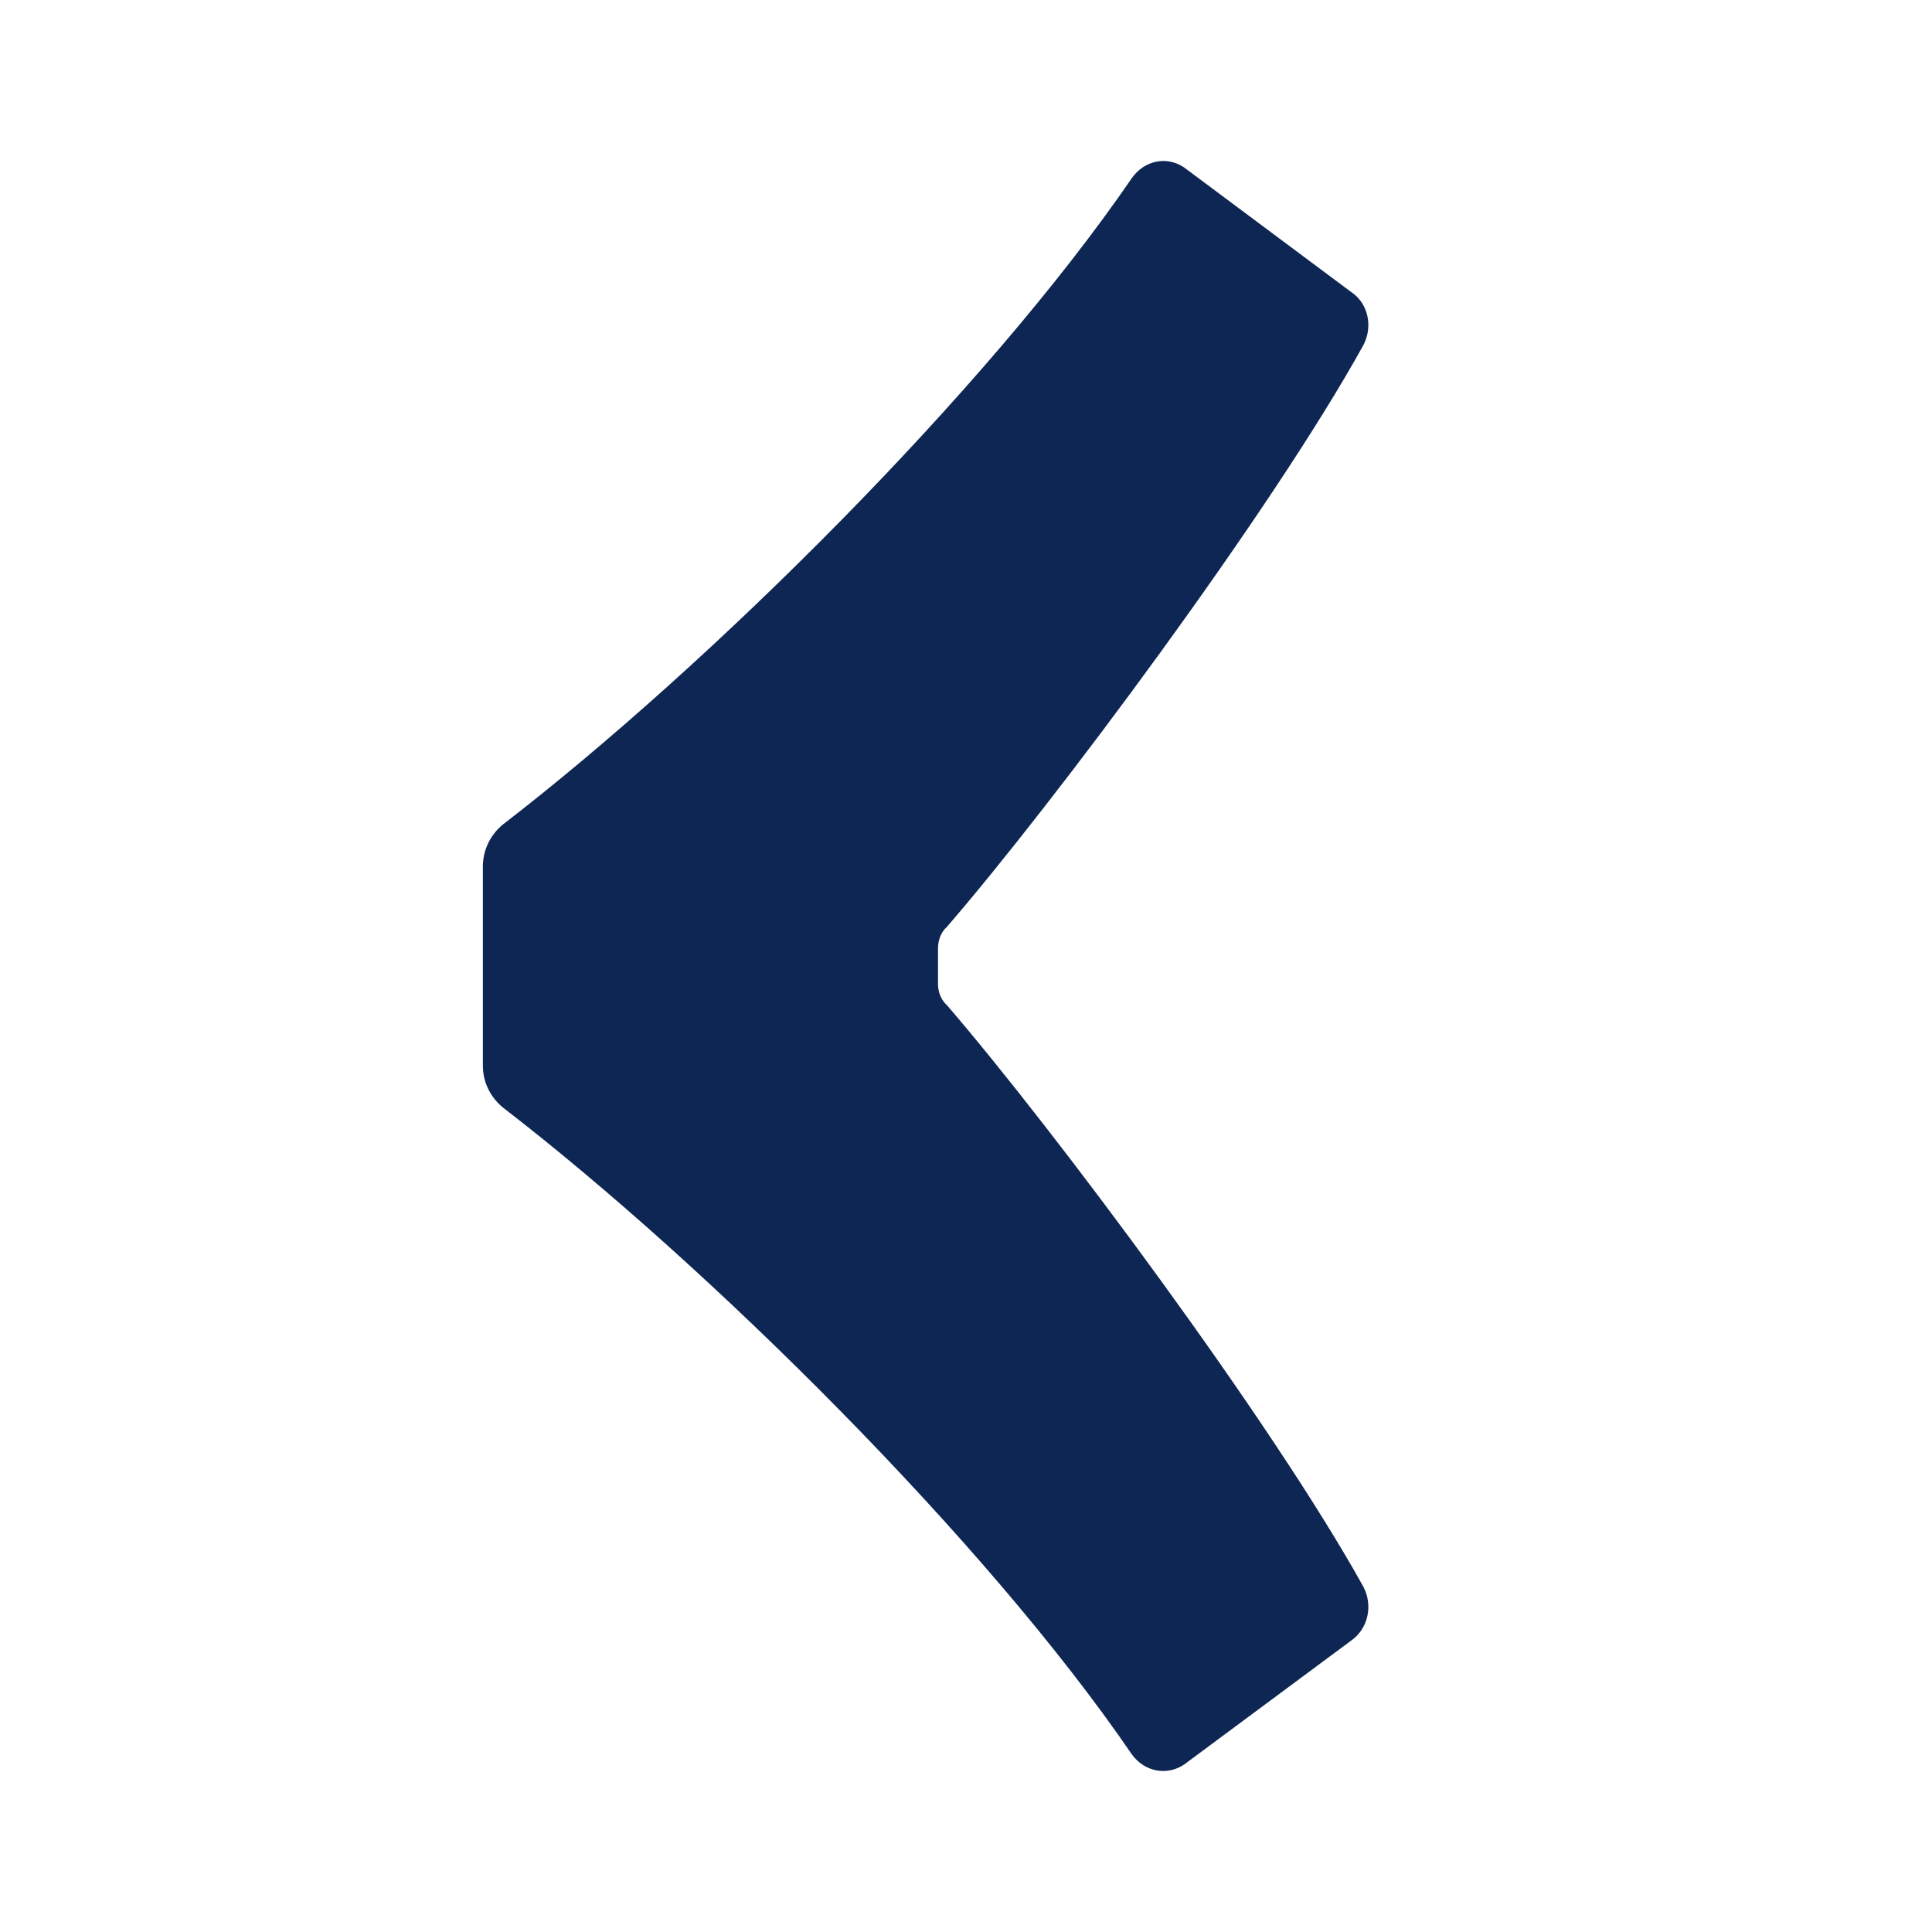 <svg width="16" height="16" viewBox="0 0 16 16" fill="none" xmlns="http://www.w3.org/2000/svg">
<path d="M9.372 14.527C8.168 12.765 5.877 10.492 4.165 9.172C4.062 9.087 3.999 8.965 3.999 8.824L3.999 7.175C3.999 7.039 4.062 6.912 4.165 6.828C5.877 5.508 8.168 3.234 9.372 1.477C9.476 1.327 9.664 1.289 9.808 1.388L11.188 2.417C11.331 2.511 11.372 2.703 11.291 2.858C10.536 4.225 8.73 6.649 7.84 7.678C7.782 7.73 7.768 7.805 7.768 7.857L7.768 8.148C7.768 8.195 7.782 8.27 7.84 8.322C8.73 9.355 10.536 11.779 11.291 13.141C11.372 13.296 11.331 13.489 11.188 13.588L9.808 14.612C9.664 14.71 9.476 14.673 9.372 14.527Z" fill="#0E2654"/>
</svg>

